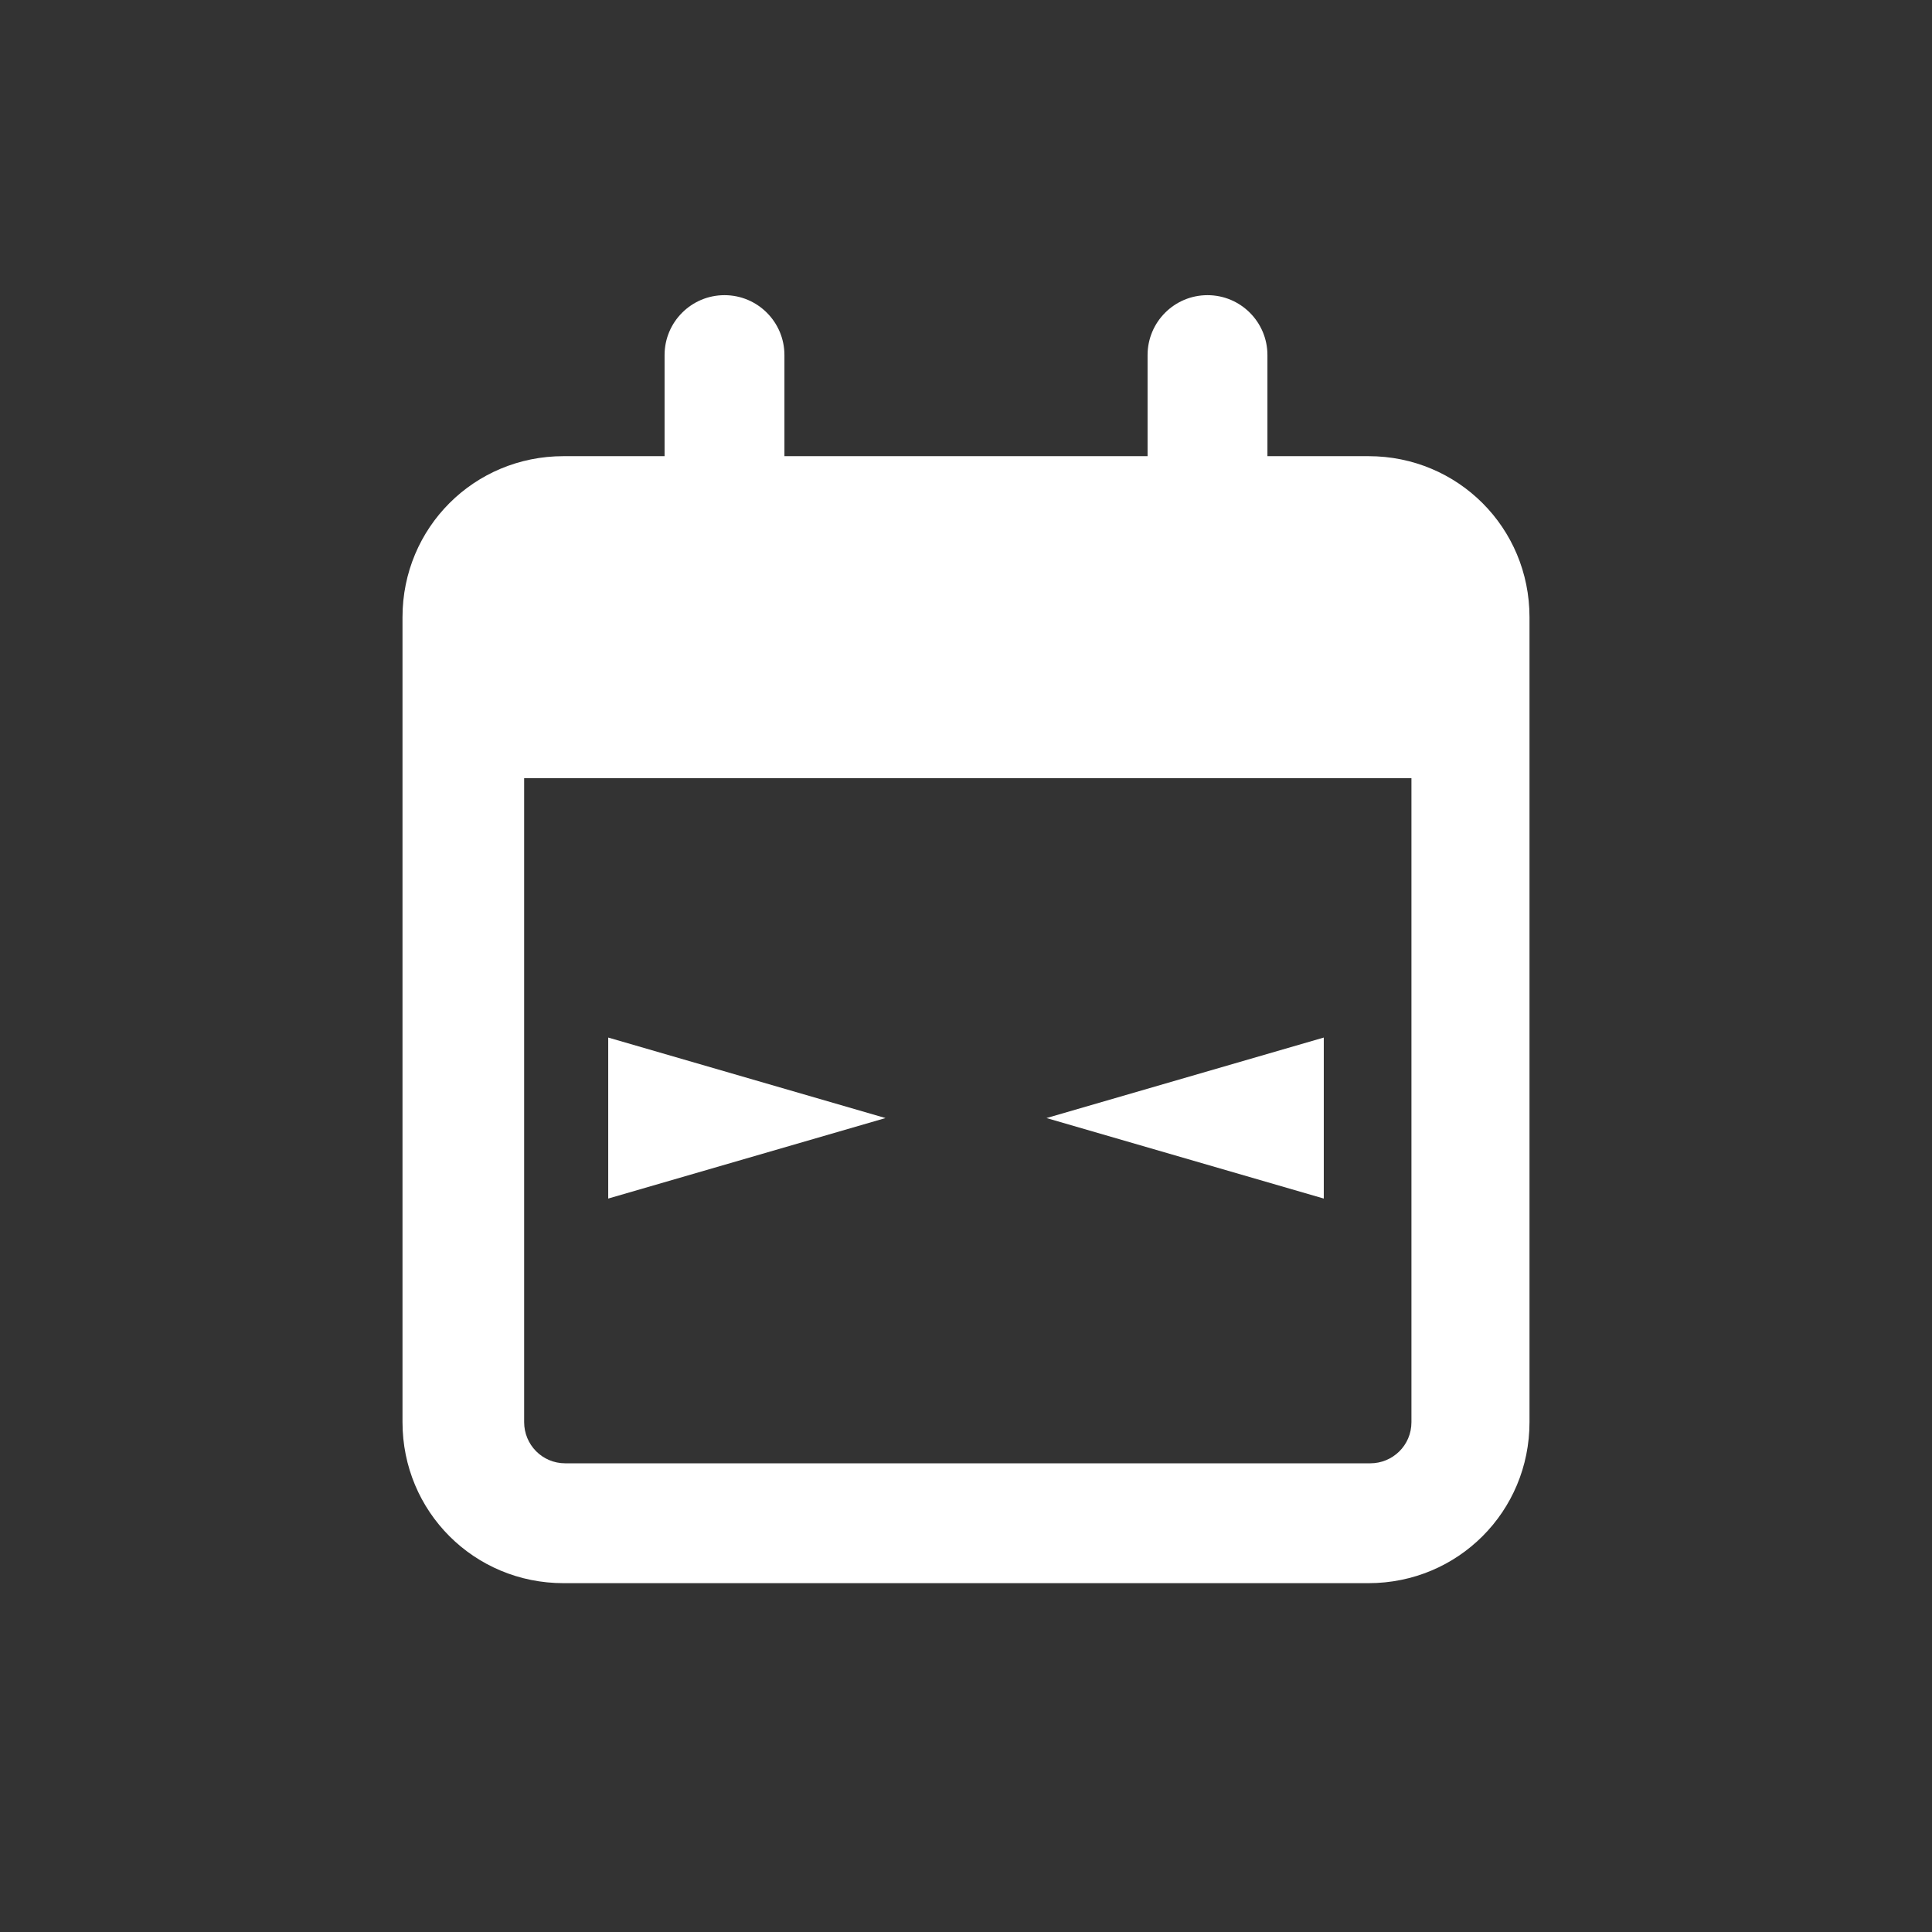 <?xml version="1.0" encoding="UTF-8"?>
<svg id="Vrstva_1" data-name="Vrstva 1" xmlns="http://www.w3.org/2000/svg" version="1.1" viewBox="0 0 216 216">
  <rect x="0" y="0" width="216" height="216" fill="#333333" stroke="none"/>
  <defs>
    <style>
      .cls-1 {
        fill-rule: evenodd;
      }

      .cls-1, .cls-2 {
        fill: #fff;
        stroke-width: 0px;
      }
    </style>
  </defs>
  <path class="cls-2" d="M87.7,51h40.6v-11.3c0-3.7,3-6.7,6.7-6.7s6.7,3,6.7,6.7v11.3h11.3c10,0,18,8,18,18v90c0,10-8,18-18,18H63c-10,0-18-8-18-18v-90c0-10,8-18,18-18h11.3v-11.3c0-3.7,3-6.7,6.7-6.7s6.7,3,6.7,6.7v11.3ZM58.6,159c0,2.5,2,4.6,4.6,4.6h90c2.5,0,4.6-2,4.6-4.6v-72H58.6v72Z"/>
  <path class="cls-1" d="M68,134v-18l31,9-31,9Z"/>
  <path class="cls-1" d="M148,116v18l-31-9,31-9Z"/>
</svg>